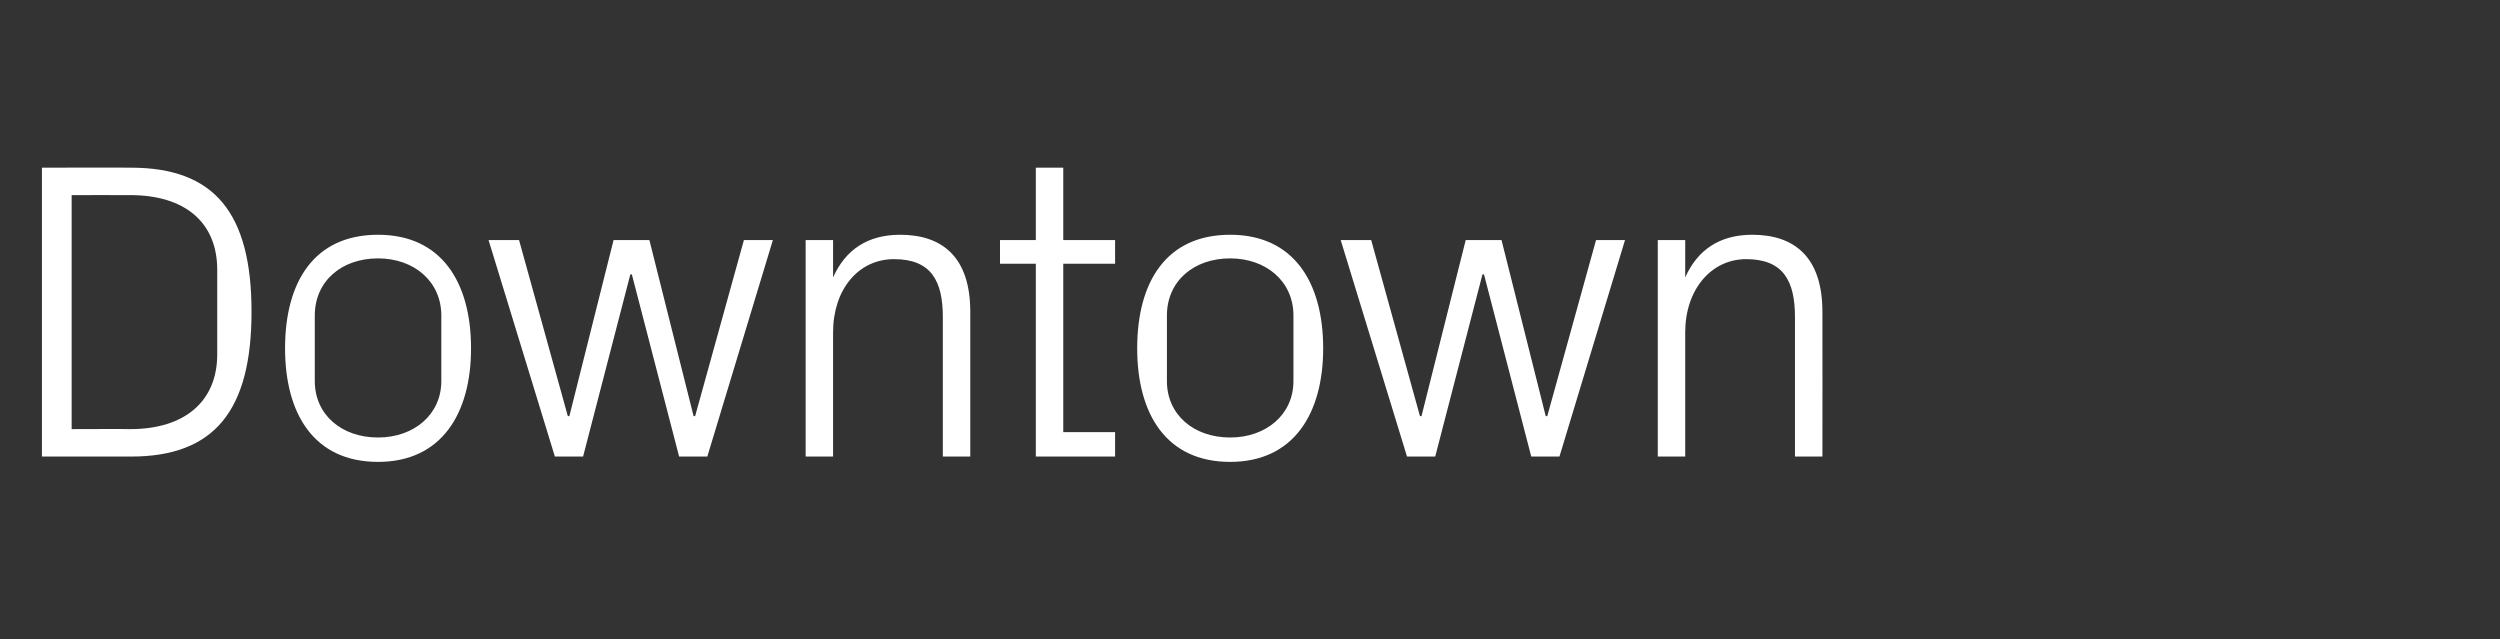 <?xml version="1.0" standalone="no"?><!DOCTYPE svg PUBLIC "-//W3C//DTD SVG 1.1//EN" "http://www.w3.org/Graphics/SVG/1.1/DTD/svg11.dtd"><svg xmlns="http://www.w3.org/2000/svg" version="1.1" width="328px" height="83.9px" viewBox="0 -15 328 83.9" style="top:-15px"><rect x="0" y="-15" width="328" height="83.9" fill="#333333" stroke="none"/>  <desc>Downtown</desc>  <defs/>  <g id="Polygon51018">    <path d="M 17.2 7 C 28.1 7 33 12.9 33 25.9 C 33 38.9 28.1 44.9 17.2 44.9 C 17.23 44.89 5.5 44.9 5.5 44.9 L 5.5 7 C 5.5 7 17.23 6.97 17.2 7 Z M 9.4 10.6 L 9.4 41.3 C 9.4 41.3 17.06 41.27 17.1 41.3 C 24.3 41.3 28.5 37.6 28.5 31.5 C 28.5 31.5 28.5 20.4 28.5 20.4 C 28.5 14.2 24.3 10.6 17.1 10.6 C 17.12 10.59 9.4 10.6 9.4 10.6 Z M 49.6 15.8 C 57.9 15.8 61.8 22 61.8 30.7 C 61.8 39.3 57.9 45.6 49.6 45.6 C 41.2 45.6 37.4 39.3 37.4 30.7 C 37.4 22 41.2 15.8 49.6 15.8 Z M 57.9 26.4 C 57.9 21.9 54.3 18.9 49.6 18.9 C 44.8 18.9 41.3 21.9 41.3 26.4 C 41.3 26.4 41.3 35 41.3 35 C 41.3 39.4 44.8 42.4 49.6 42.4 C 54.3 42.4 57.9 39.4 57.9 35 C 57.9 35 57.9 26.4 57.9 26.4 Z M 74.7 39.6 L 80.5 16.5 L 85.2 16.5 L 91 39.6 L 91.2 39.6 L 97.6 16.5 L 101.4 16.5 L 92.8 44.9 L 89.1 44.9 L 82.9 21 L 82.7 21 L 76.5 44.9 L 72.8 44.9 L 64.1 16.5 L 68.1 16.5 L 74.5 39.6 L 74.7 39.6 Z M 123.7 26.6 C 123.7 21.9 122.2 19 117.3 19 C 112.6 19 109.3 23 109.3 28.6 C 109.3 28.55 109.3 44.9 109.3 44.9 L 105.7 44.9 L 105.7 16.5 L 109.3 16.5 C 109.3 16.5 109.3 21.41 109.3 21.4 C 110.9 17.8 113.8 15.8 118.1 15.8 C 123.6 15.8 127.3 18.7 127.3 25.9 C 127.31 25.93 127.3 44.9 127.3 44.9 L 123.7 44.9 C 123.7 44.9 123.69 26.6 123.7 26.6 Z M 139.5 41.7 L 146.3 41.7 L 146.3 44.9 L 135.9 44.9 L 135.9 19.6 L 131.2 19.6 L 131.2 16.5 L 135.9 16.5 L 135.9 7 L 139.5 7 L 139.5 16.5 L 146.3 16.5 L 146.3 19.6 L 139.5 19.6 L 139.5 41.7 Z M 161.4 15.8 C 169.7 15.8 173.6 22 173.6 30.7 C 173.6 39.3 169.7 45.6 161.4 45.6 C 153 45.6 149.2 39.3 149.2 30.7 C 149.2 22 153 15.8 161.4 15.8 Z M 169.7 26.4 C 169.7 21.9 166.1 18.9 161.4 18.9 C 156.6 18.9 153.1 21.9 153.1 26.4 C 153.1 26.4 153.1 35 153.1 35 C 153.1 39.4 156.6 42.4 161.4 42.4 C 166.1 42.4 169.7 39.4 169.7 35 C 169.7 35 169.7 26.4 169.7 26.4 Z M 186.5 39.6 L 192.3 16.5 L 197 16.5 L 202.8 39.6 L 203 39.6 L 209.4 16.5 L 213.2 16.5 L 204.6 44.9 L 200.9 44.9 L 194.7 21 L 194.5 21 L 188.3 44.9 L 184.6 44.9 L 175.9 16.5 L 179.9 16.5 L 186.3 39.6 L 186.5 39.6 Z M 235.5 26.6 C 235.5 21.9 234 19 229.1 19 C 224.5 19 221.1 23 221.1 28.6 C 221.1 28.55 221.1 44.9 221.1 44.9 L 217.5 44.9 L 217.5 16.5 L 221.1 16.5 C 221.1 16.5 221.1 21.41 221.1 21.4 C 222.7 17.8 225.6 15.8 229.9 15.8 C 235.4 15.8 239.1 18.7 239.1 25.9 C 239.12 25.93 239.1 44.9 239.1 44.9 L 235.5 44.9 C 235.5 44.9 235.49 26.6 235.5 26.6 Z " stroke="none" fill="#fff"/>  </g></svg>
